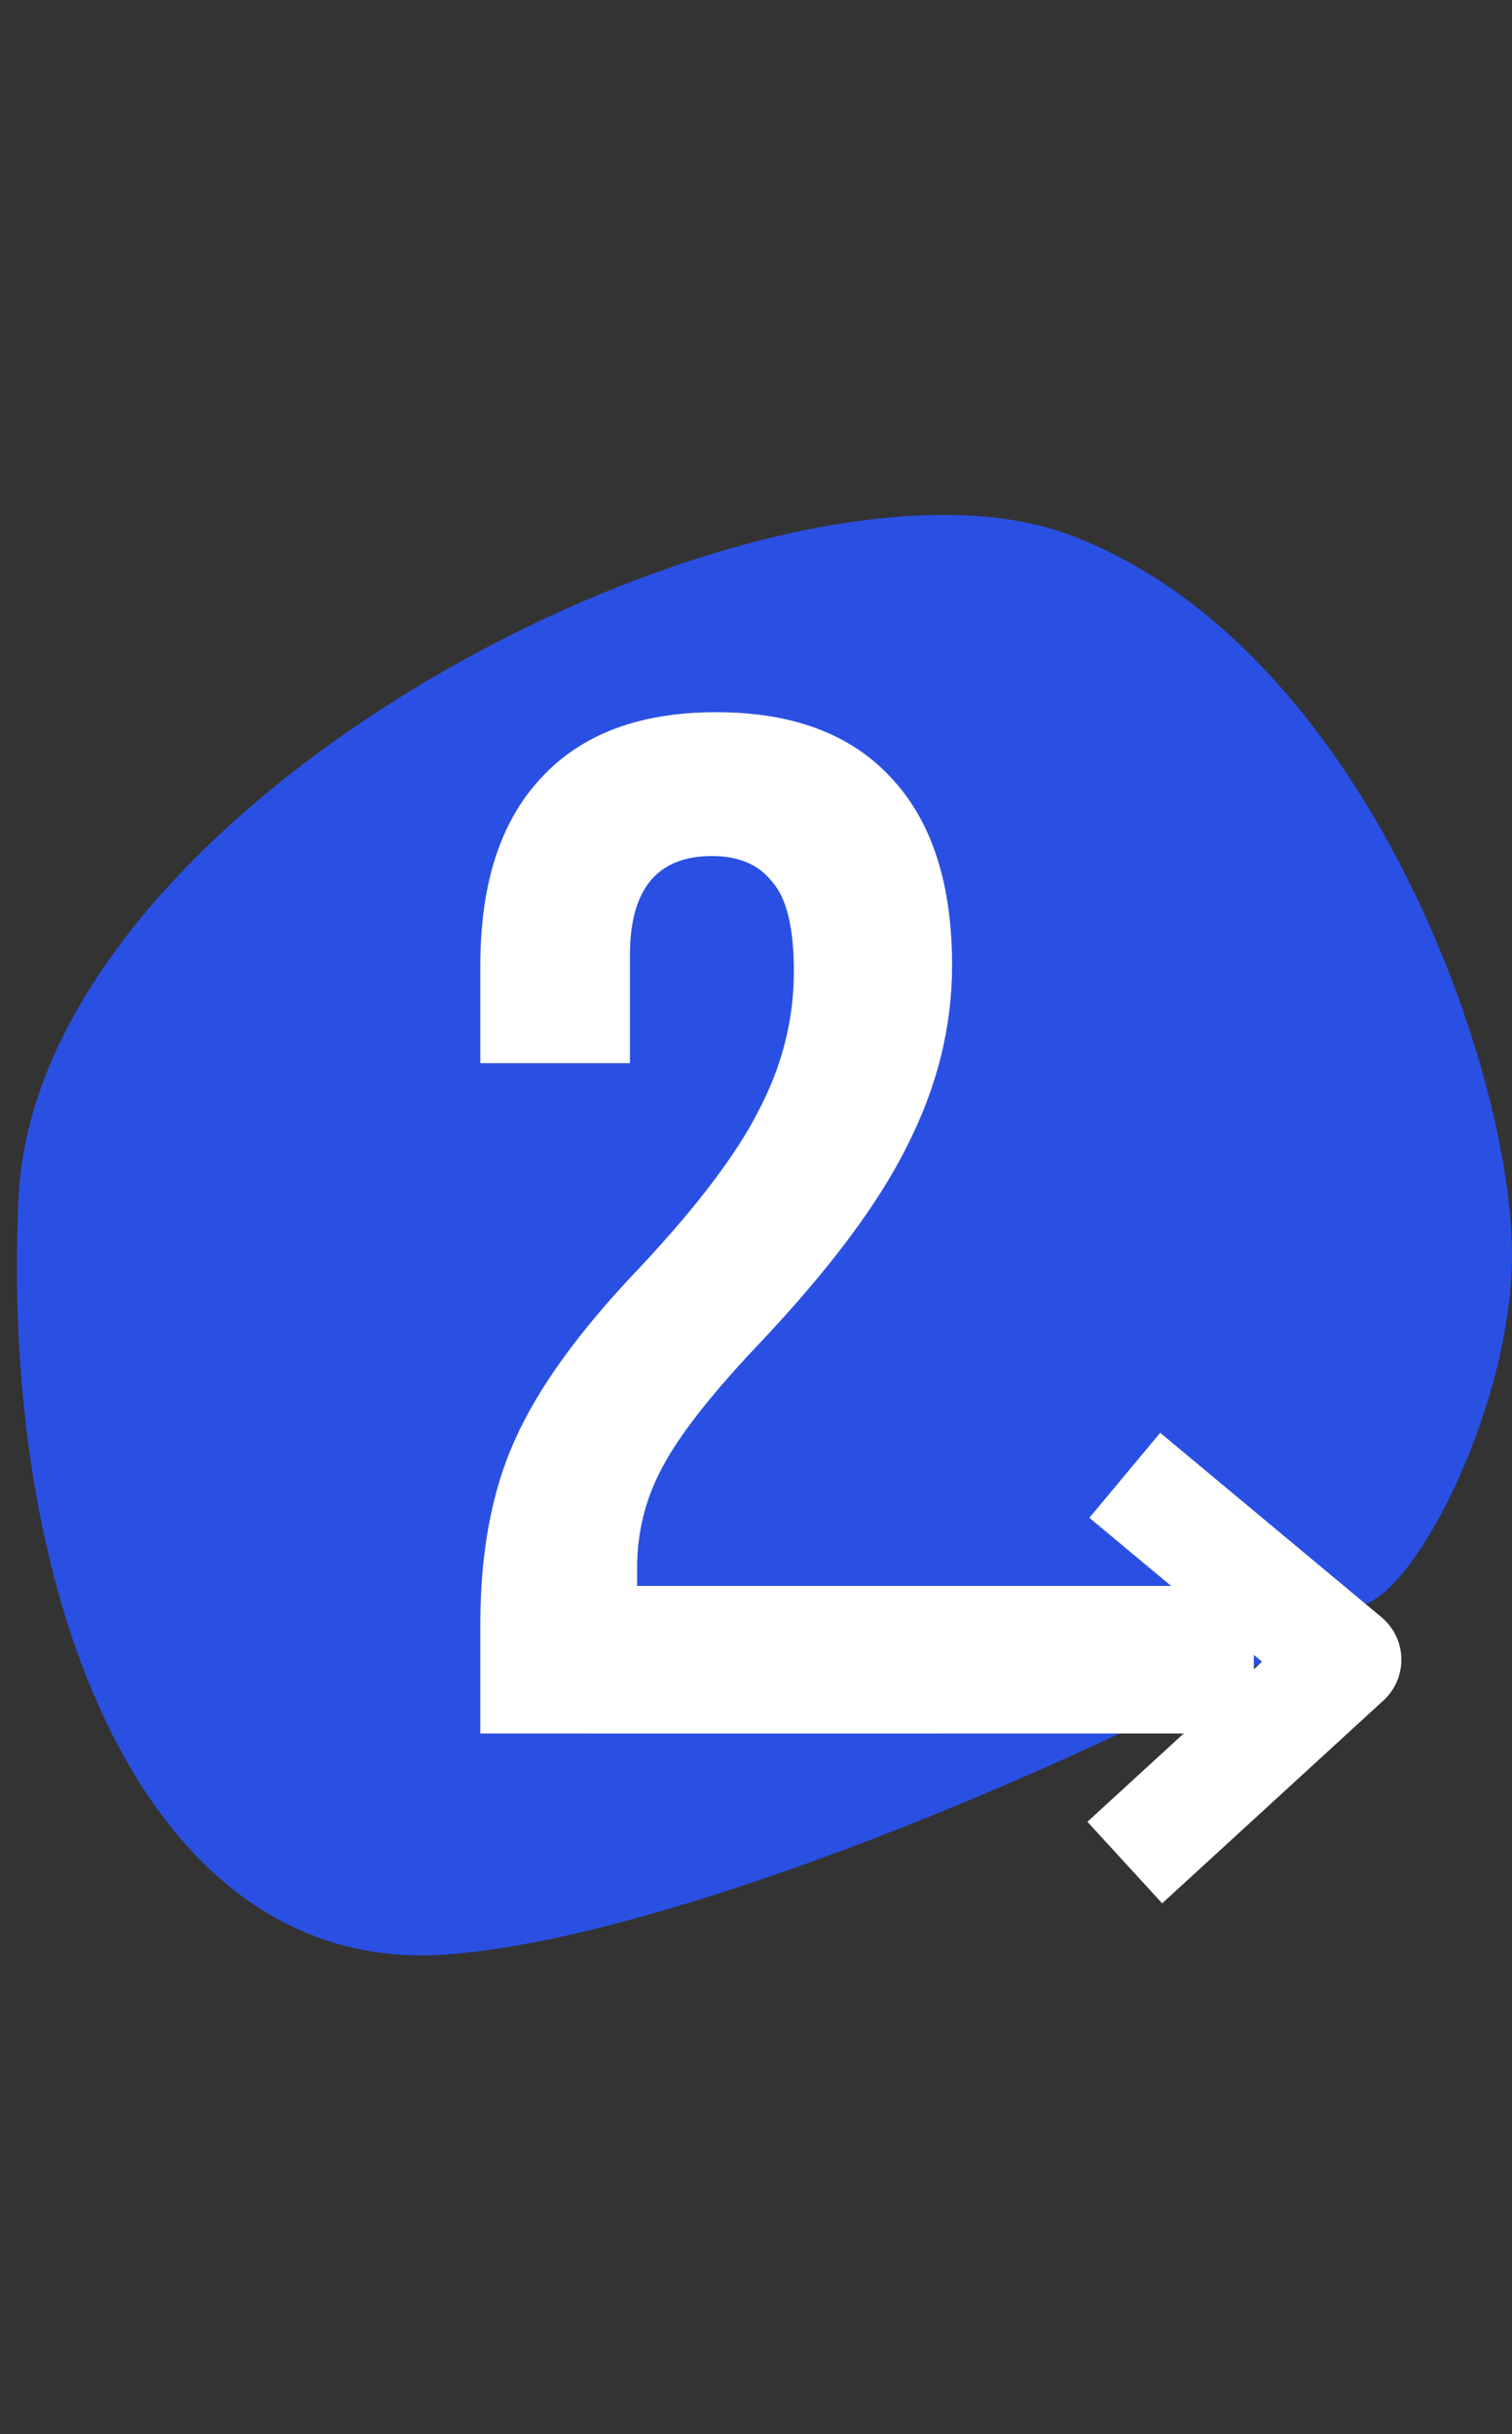 <svg width="41" height="66" viewBox="0 0 41 66" fill="none" xmlns="http://www.w3.org/2000/svg">
<rect x="0" y="0" width="41" height="66" fill="#333333" stroke="none"/>
<path d="M41 34C41 38 38.5 43 37 43.5C31 47.167 18.4 52.6 12 53C4 53.5 4.79817e-06 43.5 0.5 32.5C1 21.5 21 11.5 29 14.5C37 17.5 41 29 41 34Z" fill="#2A50E3"/>
<path d="M30.5 40L36.5 45L30.5 50.5" stroke="white" stroke-width="3" stroke-linejoin="round"/>
<path d="M16 43H34V47H16V43Z" fill="white"/>
<path d="M13.025 44.036C13.025 42.086 13.337 40.422 13.961 39.044C14.585 37.64 15.703 36.093 17.315 34.403C18.901 32.713 19.993 31.27 20.591 30.074C21.215 28.878 21.527 27.63 21.527 26.33C21.527 25.16 21.332 24.354 20.942 23.912C20.578 23.444 20.032 23.21 19.304 23.21C17.822 23.21 17.081 24.107 17.081 25.901V28.826H13.025V26.174C13.025 23.964 13.571 22.274 14.663 21.104C15.755 19.908 17.341 19.31 19.421 19.31C21.501 19.31 23.087 19.908 24.179 21.104C25.271 22.274 25.817 23.964 25.817 26.174C25.817 27.838 25.414 29.463 24.608 31.049C23.828 32.635 22.463 34.455 20.513 36.509C19.239 37.861 18.381 38.966 17.939 39.824C17.497 40.656 17.276 41.553 17.276 42.515V43.1H25.427V47H13.025V44.036Z" fill="white"/>
</svg>
